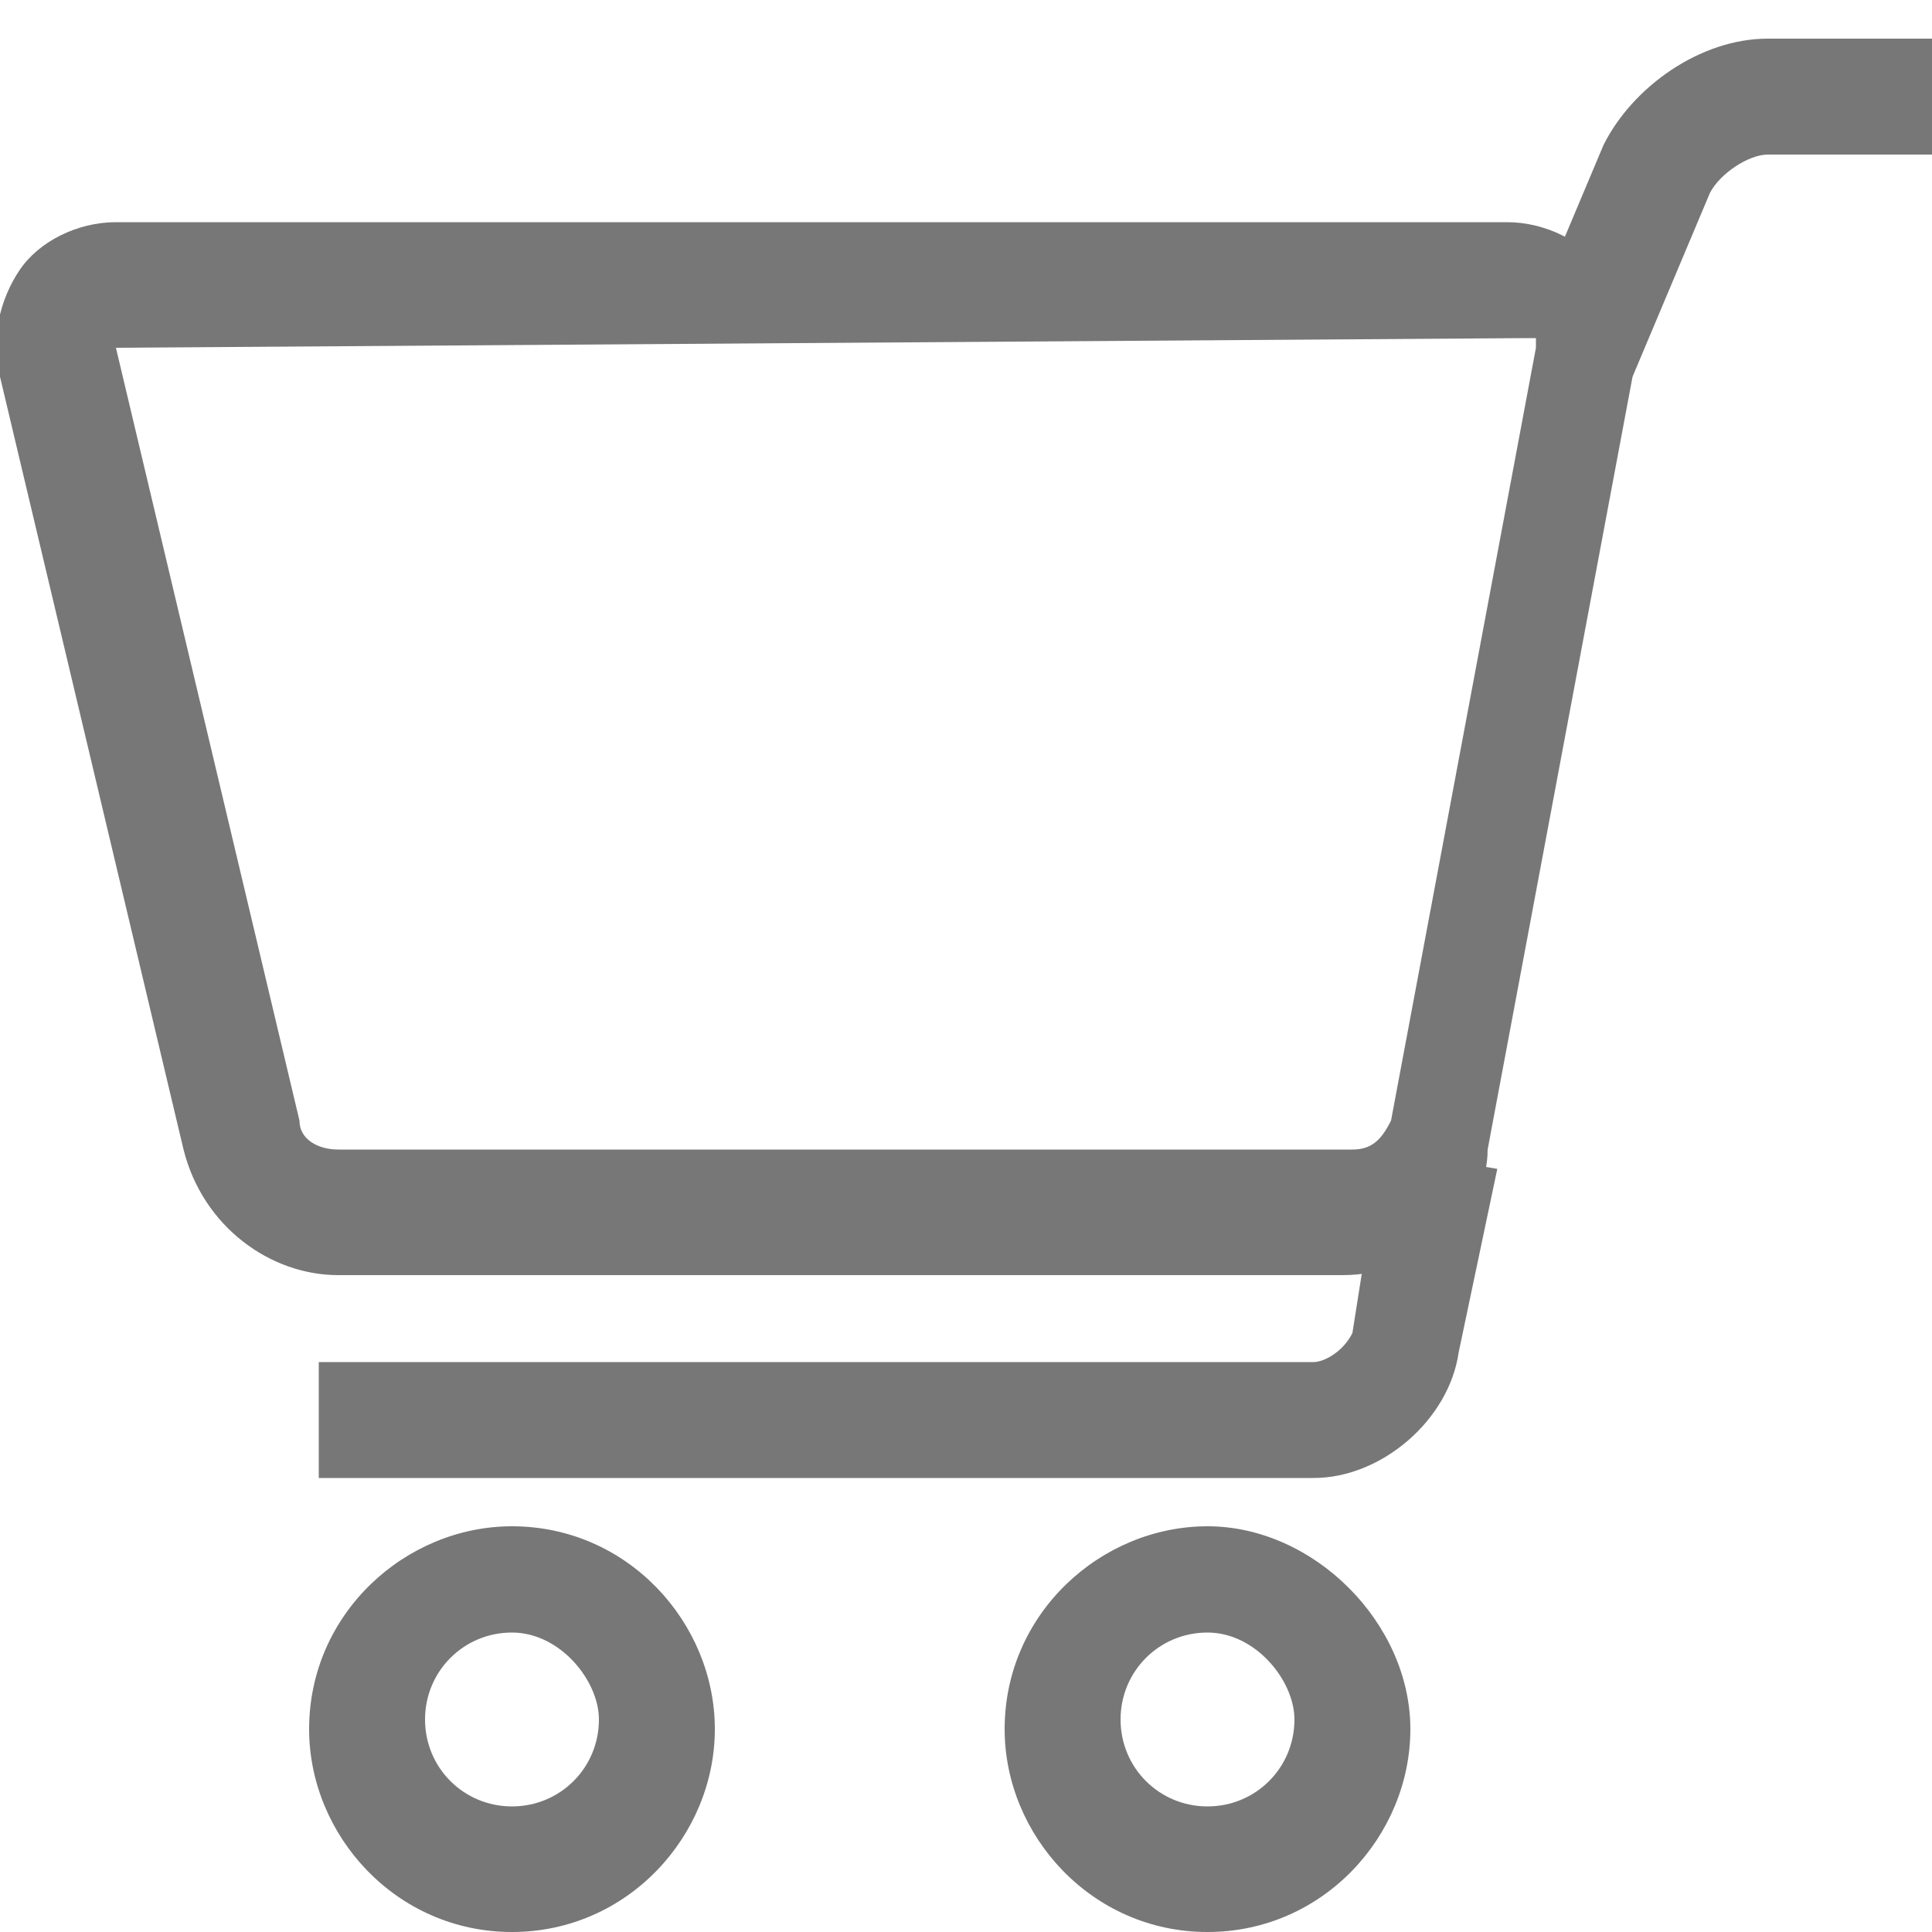 <?xml version="1.0" encoding="utf-8"?>
<!-- Generator: $$$/GeneralStr/196=Adobe Illustrator 27.6.0, SVG Export Plug-In . SVG Version: 6.00 Build 0)  -->
<svg version="1.1" id="Ebene_1" xmlns="http://www.w3.org/2000/svg" xmlns:xlink="http://www.w3.org/1999/xlink" x="0px" y="0px"
	 width="20px" height="20px" viewBox="0 0 20 20" enable-background="new 0 0 20 20" xml:space="preserve">
<g>
	<g>
		<g>
			<path fill="#777777" d="M13.9,13.2H3.5c-0.7,0-1.4-0.5-1.6-1.3L0,3.9c-0.1-0.4,0-0.8,0.2-1.1c0.2-0.3,0.6-0.5,1-0.5h14.4
				c0.4,0,0.8,0.2,1,0.5c0.2,0.3,0.3,0.7,0.3,1.1l-1.5,8C15.4,12.6,14.7,13.2,13.9,13.2z M1.2,3.6C1.2,3.6,1.2,3.6,1.2,3.6l1.9,8
				c0,0.2,0.2,0.3,0.4,0.3h10.5c0.2,0,0.3-0.1,0.4-0.3l1.5-8c0,0,0-0.1,0-0.1c0,0,0,0-0.1,0L1.2,3.6C1.2,3.6,1.2,3.6,1.2,3.6z"/>
		</g>
	</g>
	<g>
		<path fill="#777777" d="M5.3,20c-1.2,0-2.1-1-2.1-2.1c0-1.2,1-2.1,2.1-2.1c1.2,0,2.1,1,2.1,2.1C7.4,19,6.5,20,5.3,20z M5.3,16.9
			c-0.5,0-0.9,0.4-0.9,0.9c0,0.5,0.4,0.9,0.9,0.9s0.9-0.4,0.9-0.9C6.2,17.4,5.8,16.9,5.3,16.9z"/>
	</g>
	<g>
		<path fill="#777777" d="M12.5,20c-1.2,0-2.1-1-2.1-2.1c0-1.2,1-2.1,2.1-2.1s2.1,1,2.1,2.1C14.6,19,13.7,20,12.5,20z M12.5,16.9
			c-0.5,0-0.9,0.4-0.9,0.9c0,0.5,0.4,0.9,0.9,0.9s0.9-0.4,0.9-0.9C13.4,17.4,13,16.9,12.5,16.9z"/>
	</g>
	<g>
		<g>
			<path fill="#777777" d="M16.9,3.9l-1.1-0.5l0.8-1.9c0.3-0.6,1-1.1,1.7-1.1H20v1.2h-1.7c-0.2,0-0.5,0.2-0.6,0.4L16.9,3.9z"/>
		</g>
	</g>
	<g>
		<g>
			<path fill="#777777" d="M13.6,15.3H3.3v-1.2h10.3c0.1,0,0.3-0.1,0.4-0.3l0.3-1.9l1.2,0.2L15.1,14C15,14.7,14.3,15.3,13.6,15.3z"
				/>
		</g>
	</g>
</g>
</svg>
